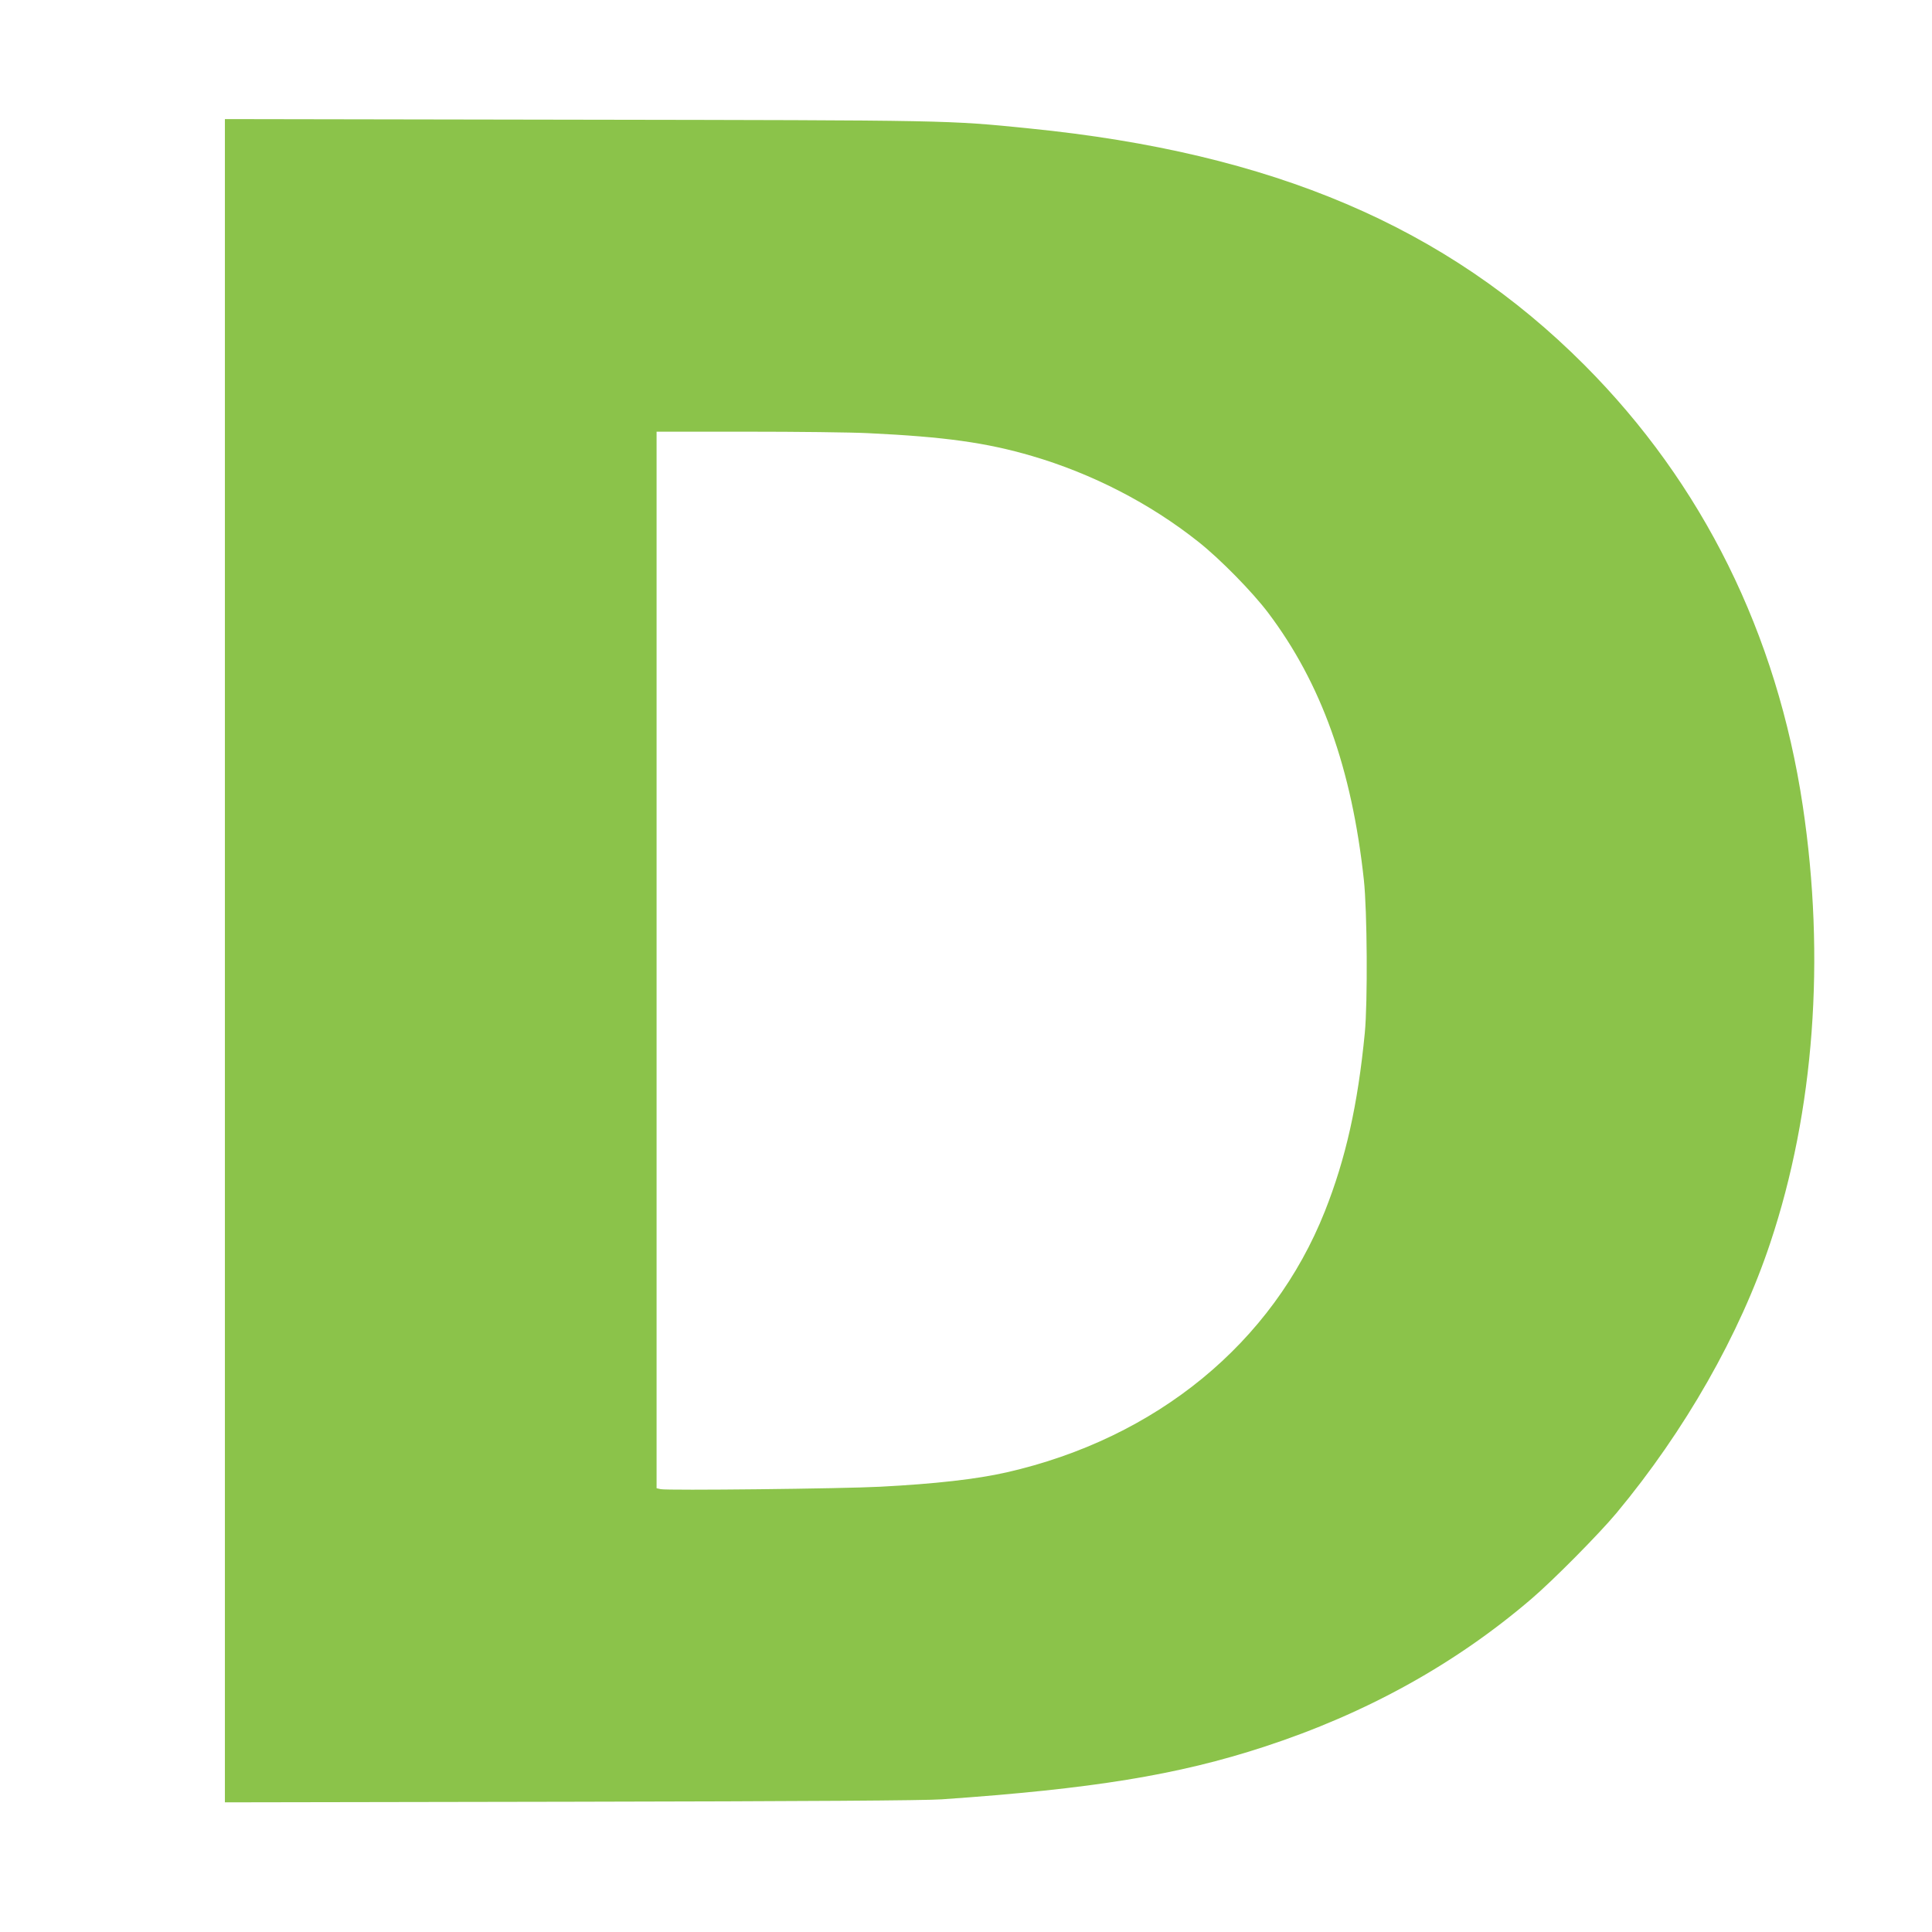 <?xml version="1.0" standalone="no"?>
<!DOCTYPE svg PUBLIC "-//W3C//DTD SVG 20010904//EN"
 "http://www.w3.org/TR/2001/REC-SVG-20010904/DTD/svg10.dtd">
<svg version="1.0" xmlns="http://www.w3.org/2000/svg"
 width="1280pt" height="1280pt" viewBox="0 0 1280 1280"
 preserveAspectRatio="xMidYMid meet">
<g transform="translate(0,1280) scale(0.1,-0.1)"
fill="#8bc34a" stroke="none">
<path d="M1490 6435 l0 -5576 2293 4 c1575 3 2344 8 2457 16 997 69 1563 161
2135 348 674 220 1266 547 1771 980 142 121 447 429 563 568 453 544 818 1184
1020 1792 291 872 366 1885 215 2893 -171 1142 -664 2137 -1447 2922 -914 916
-2065 1406 -3677 1567 -545 55 -508 54 -3007 58 l-2323 4 0 -5576z m4265 3495
c503 -24 778 -62 1082 -151 399 -117 782 -314 1103 -569 143 -113 357 -331
462 -470 352 -467 554 -1031 634 -1770 22 -203 26 -810 6 -1015 -46 -473 -126
-831 -264 -1179 -346 -873 -1116 -1505 -2110 -1731 -199 -45 -471 -76 -838
-95 -240 -13 -1416 -26 -1453 -16 l-27 6 0 3500 0 3500 598 0 c328 0 692 -4
807 -10z"/>
</g>
</svg>
